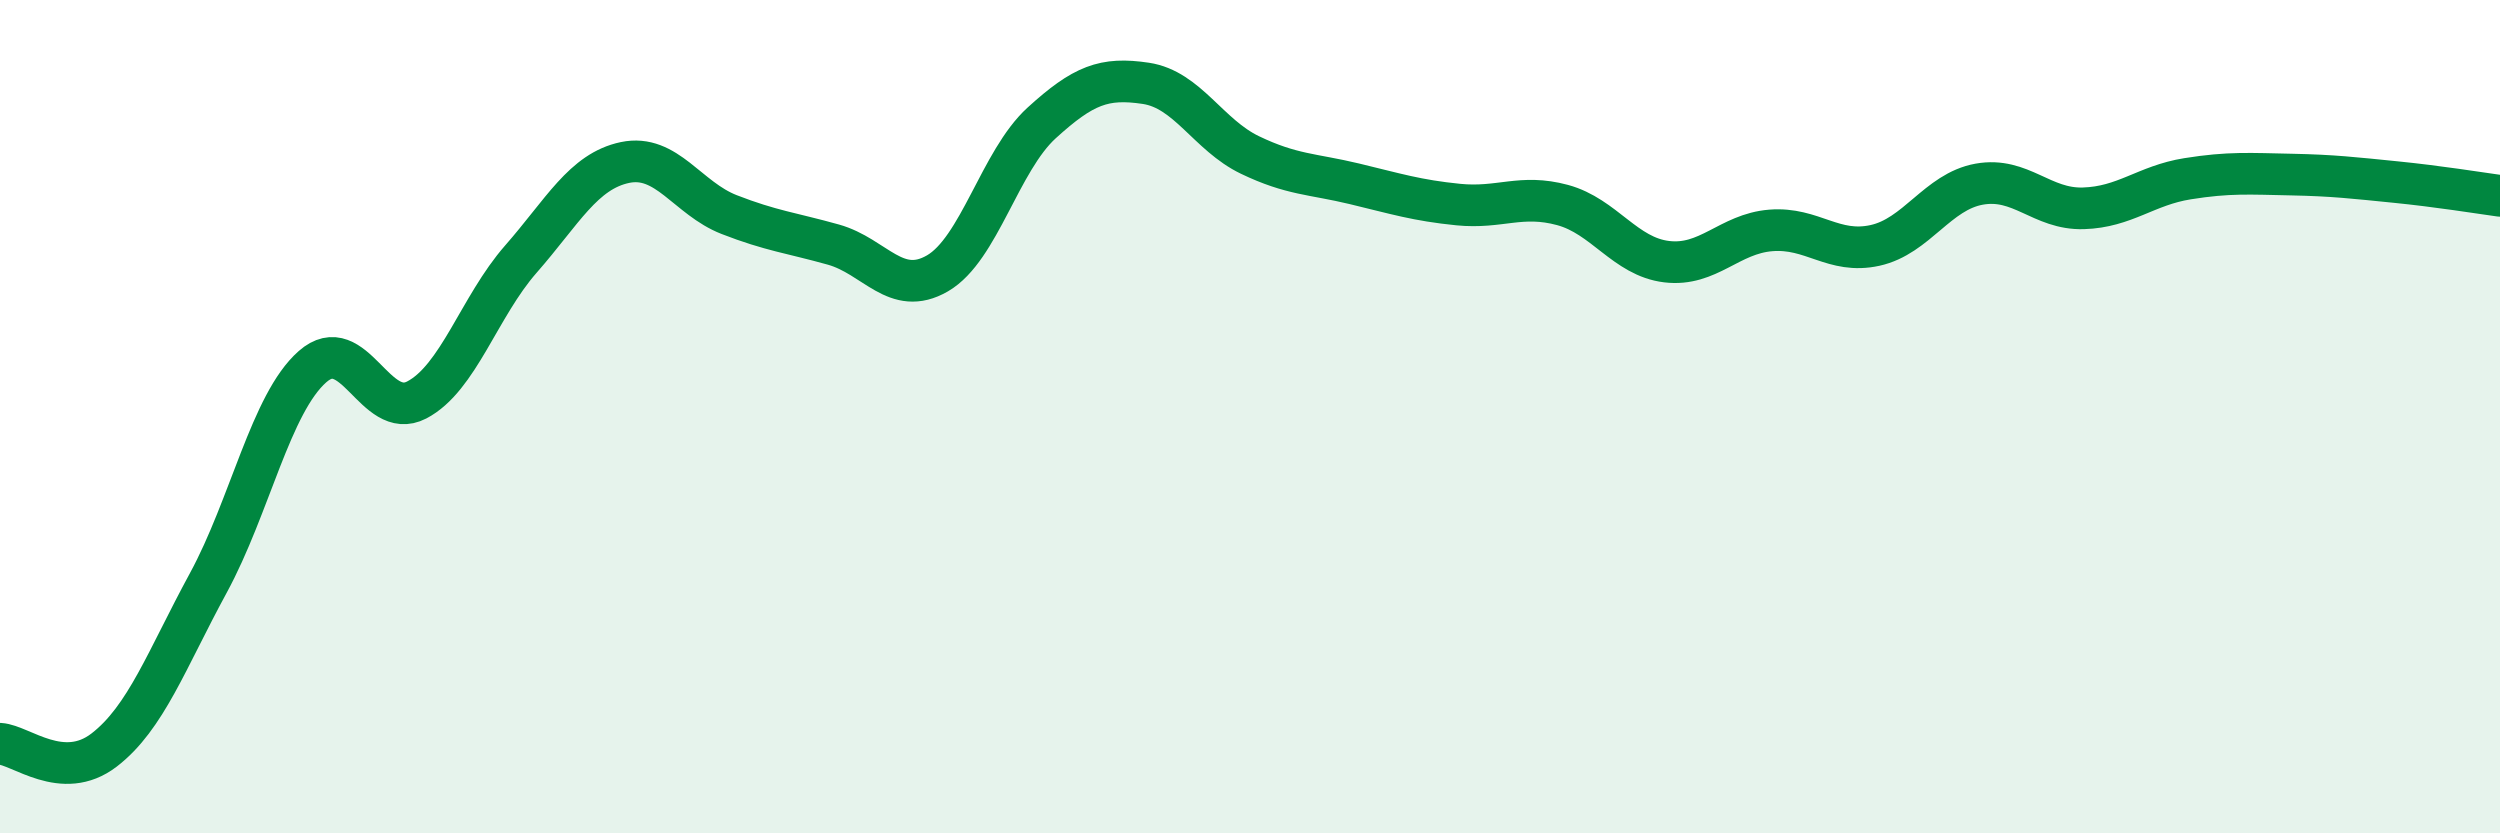 
    <svg width="60" height="20" viewBox="0 0 60 20" xmlns="http://www.w3.org/2000/svg">
      <path
        d="M 0,17.85 C 0.5,17.88 1.5,18.77 2.5,18 C 3.5,17.23 4,15.83 5,13.99 C 6,12.15 6.5,9.68 7.5,8.8 C 8.5,7.92 9,10.12 10,9.6 C 11,9.08 11.5,7.36 12.5,6.22 C 13.5,5.08 14,4.11 15,3.9 C 16,3.69 16.5,4.76 17.5,5.15 C 18.5,5.54 19,5.59 20,5.87 C 21,6.15 21.5,7.14 22.5,6.56 C 23.5,5.98 24,3.86 25,2.95 C 26,2.04 26.5,1.85 27.5,2 C 28.5,2.15 29,3.24 30,3.72 C 31,4.2 31.5,4.17 32.5,4.41 C 33.5,4.65 34,4.81 35,4.91 C 36,5.01 36.5,4.65 37.5,4.92 C 38.5,5.19 39,6.16 40,6.28 C 41,6.4 41.5,5.61 42.5,5.53 C 43.5,5.45 44,6.11 45,5.89 C 46,5.67 46.5,4.6 47.5,4.42 C 48.5,4.24 49,5.03 50,5 C 51,4.97 51.5,4.45 52.5,4.29 C 53.5,4.13 54,4.17 55,4.19 C 56,4.21 56.5,4.27 57.5,4.37 C 58.5,4.47 59.5,4.63 60,4.7L60 20L0 20Z"
        fill="#008740"
        opacity="0.1"
        stroke-linecap="round"
        stroke-linejoin="round"
      />
      <path
        d="M 0,17.85 C 0.5,17.88 1.5,18.77 2.5,18 C 3.5,17.23 4,15.83 5,13.99 C 6,12.15 6.5,9.68 7.5,8.8 C 8.5,7.92 9,10.12 10,9.6 C 11,9.08 11.5,7.36 12.5,6.22 C 13.5,5.08 14,4.11 15,3.9 C 16,3.69 16.5,4.76 17.5,5.15 C 18.5,5.54 19,5.59 20,5.87 C 21,6.15 21.5,7.14 22.5,6.56 C 23.5,5.98 24,3.86 25,2.95 C 26,2.04 26.5,1.85 27.5,2 C 28.5,2.15 29,3.24 30,3.72 C 31,4.2 31.5,4.17 32.5,4.41 C 33.5,4.65 34,4.81 35,4.91 C 36,5.01 36.5,4.65 37.5,4.92 C 38.5,5.19 39,6.16 40,6.28 C 41,6.4 41.5,5.61 42.5,5.53 C 43.5,5.45 44,6.11 45,5.89 C 46,5.67 46.5,4.6 47.5,4.42 C 48.5,4.24 49,5.03 50,5 C 51,4.97 51.5,4.45 52.5,4.29 C 53.5,4.13 54,4.17 55,4.19 C 56,4.21 56.5,4.27 57.5,4.37 C 58.5,4.47 59.5,4.63 60,4.7"
        stroke="#008740"
        stroke-width="1"
        fill="none"
        stroke-linecap="round"
        stroke-linejoin="round"
      />
    </svg>
  